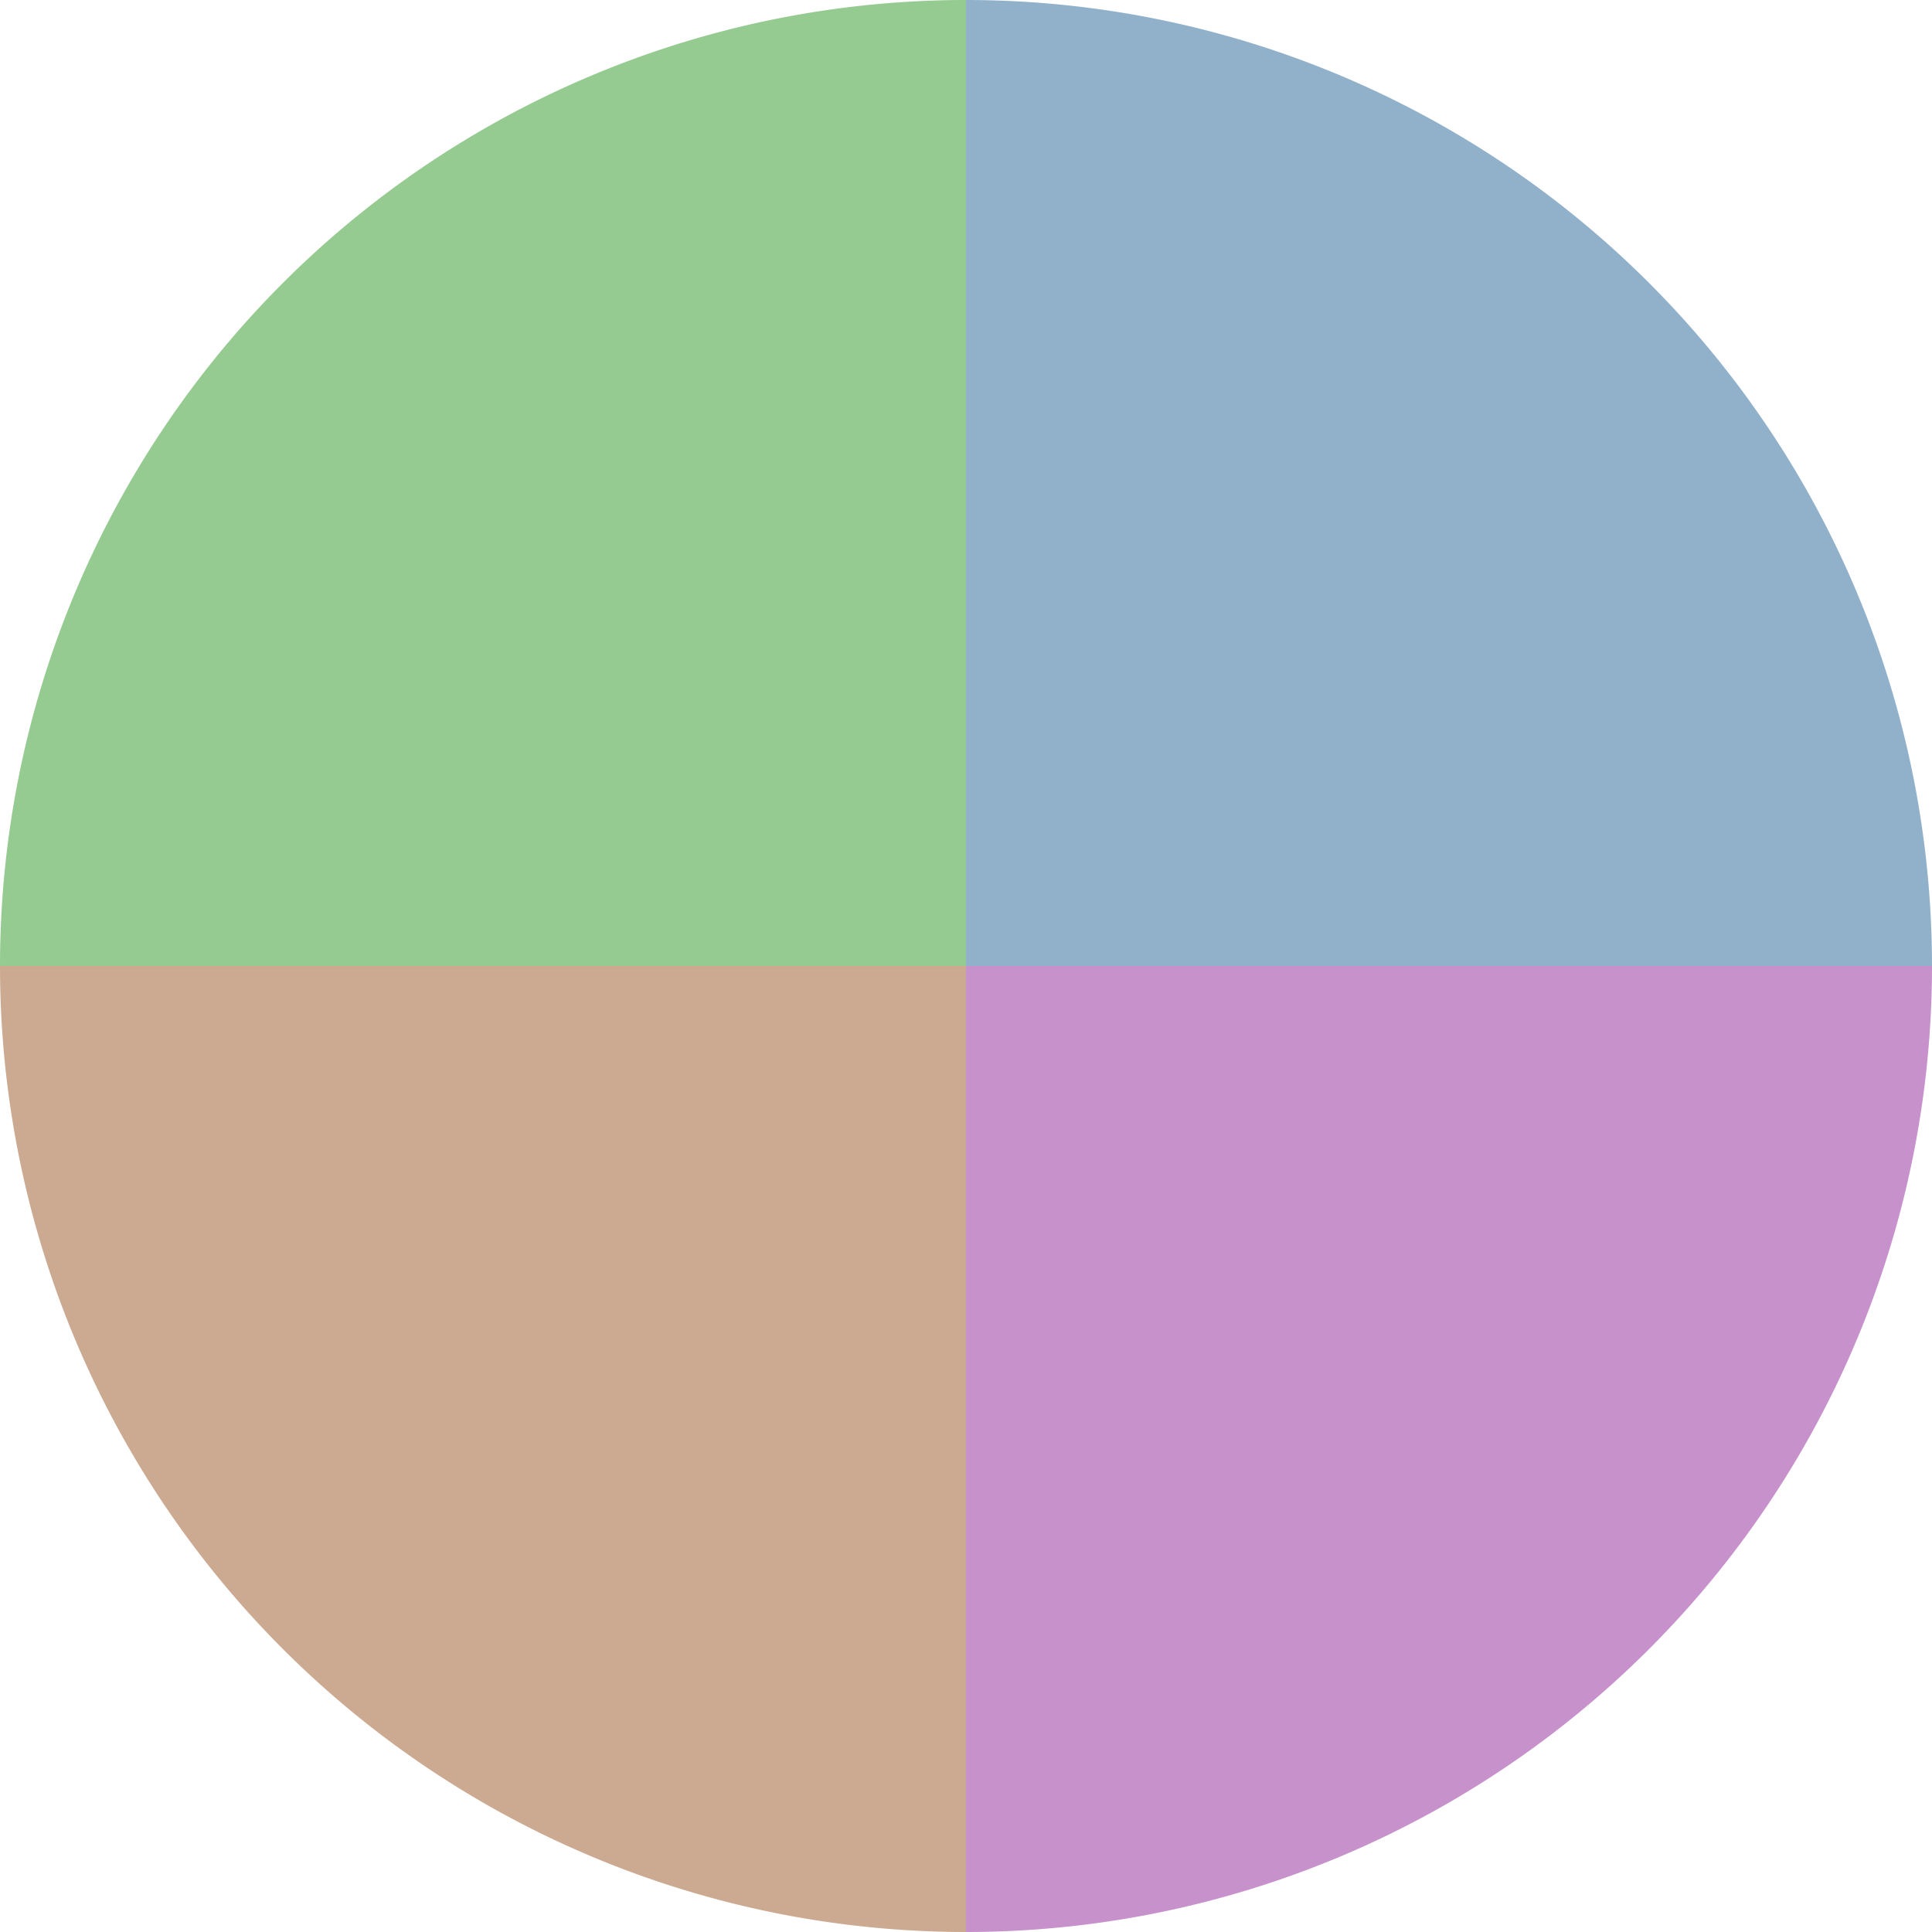 <?xml version="1.0" standalone="no"?>
<svg width="500" height="500" viewBox="-1 -1 2 2" xmlns="http://www.w3.org/2000/svg">
        <path d="M 0 -1 
             A 1,1 0 0,1 1 0             L 0,0
             z" fill="#91b1cb" />
            <path d="M 1 0 
             A 1,1 0 0,1 0 1             L 0,0
             z" fill="#c791cb" />
            <path d="M 0 1 
             A 1,1 0 0,1 -1 0             L 0,0
             z" fill="#cbaa91" />
            <path d="M -1 0 
             A 1,1 0 0,1 -0 -1             L 0,0
             z" fill="#95cb91" />
    </svg>
